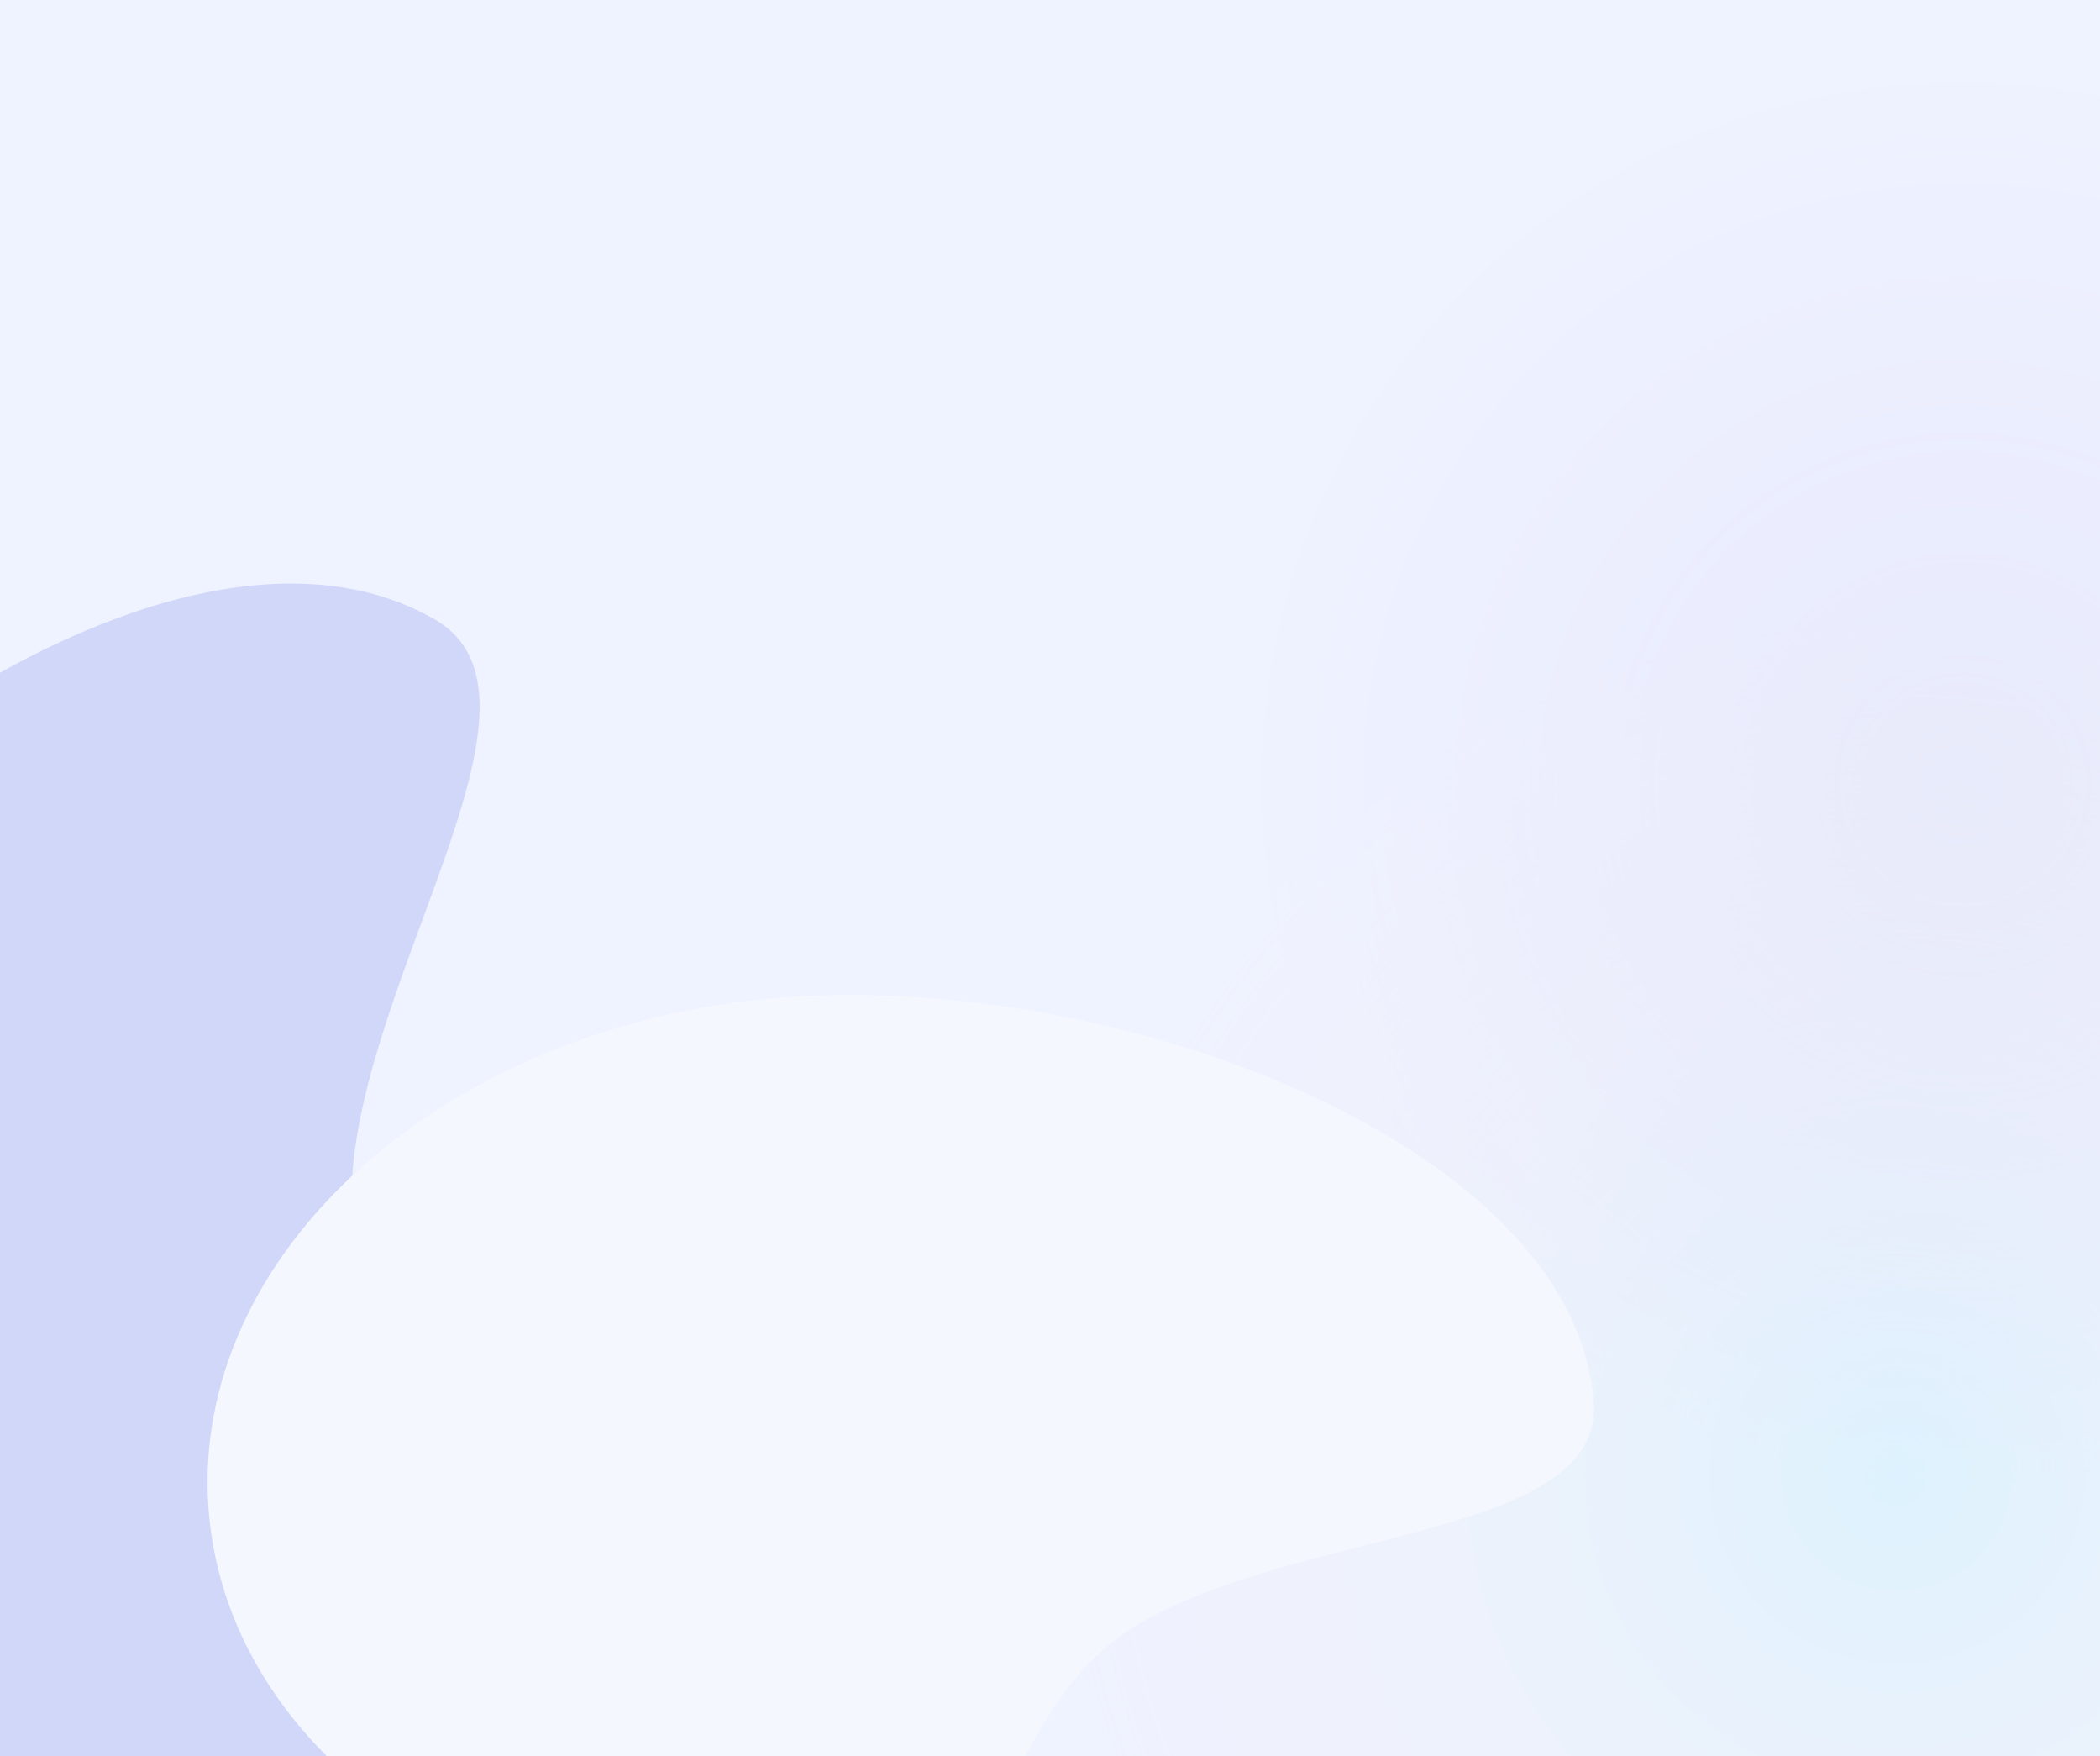 <svg xmlns="http://www.w3.org/2000/svg" width="1440" height="1204" fill="none"><g clip-path="url(#a)" opacity=".25"><path fill="#BDCEFF" d="M0 0h1440v1204H0z"/><circle cx="591" cy="591" r="591" fill="url(#b)" opacity=".6" transform="matrix(1 0 0 -1 710 1603)"/><circle cx="482" cy="482" r="482" fill="url(#c)" opacity=".3" transform="matrix(1 0 0 -1 863 1019)"/><g filter="url(#d)"><path fill="#495EE6" d="M309.33 1116.4c-128.495 222.56-370.483 323.41-540.496 225.25-170.012-98.16-203.668-358.148-75.172-580.709 58.564-101.437 154.012-200.64 256.653-269.281 122.561-81.964 255.38-120.351 347.905-66.932 90.967 52.52-48.813 240.604-56.927 384.803-7.05 125.3 127.78 203.389 68.037 306.869Z"/></g><g filter="url(#e)"><path fill="#D7E1FC" d="M585.572 1321.57c-230.518 18.14-428.623-109.9-442.481-285.99-13.857-176.093 161.781-333.549 392.299-351.689 105.064-8.268 227.268 11.952 330.476 53.081 123.239 49.111 219.394 128.035 226.934 223.869 7.41 94.219-203.291 86.419-314.352 153.889-96.507 58.63-85.698 198.41-192.876 206.84Z"/></g></g><defs><radialGradient id="b" cx="0" cy="0" r="1" gradientTransform="rotate(-90 591 0) scale(591)" gradientUnits="userSpaceOnUse"><stop stop-color="#49CCF9"/><stop offset="1" stop-color="#FFBDBD" stop-opacity="0"/></radialGradient><radialGradient id="c" cx="0" cy="0" r="1" gradientTransform="rotate(-90 482 0) scale(482)" gradientUnits="userSpaceOnUse"><stop stop-color="#5E6AD2"/><stop offset="1" stop-color="#742AFB" stop-opacity="0"/></radialGradient><filter id="d" width="2159.11" height="2425.01" x="-1107.32" y="-322.863" color-interpolation-filters="sRGB" filterUnits="userSpaceOnUse"><feFlood flood-opacity="0" result="BackgroundImageFix"/><feBlend in="SourceGraphic" in2="BackgroundImageFix" result="shape"/><feGaussianBlur result="effect1_foregroundBlur_1349_130092" stdDeviation="361.465"/></filter><filter id="e" width="1811.07" height="1501.62" x="-287.878" y="251.864" color-interpolation-filters="sRGB" filterUnits="userSpaceOnUse"><feFlood flood-opacity="0" result="BackgroundImageFix"/><feBlend in="SourceGraphic" in2="BackgroundImageFix" result="shape"/><feGaussianBlur result="effect1_foregroundBlur_1349_130092" stdDeviation="215.101"/></filter><clipPath id="a"><path fill="#fff" d="M0 0h1440v1204H0z"/></clipPath></defs></svg>